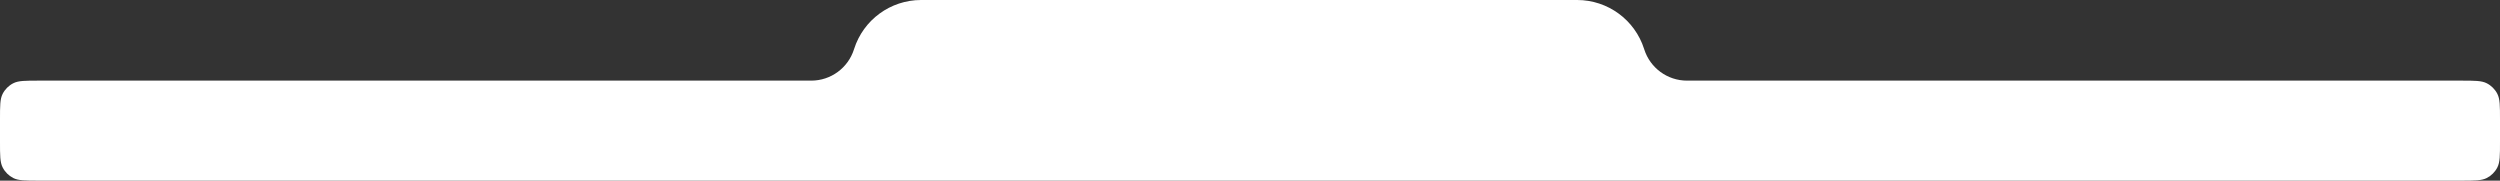 <?xml version="1.0" encoding="UTF-8"?> <svg xmlns="http://www.w3.org/2000/svg" width="2062" height="149" viewBox="0 0 2062 149" fill="none"><rect x="0" y="0" width="2062" height="149" fill="#333333" stroke="none"/> <path d="M704.401 40.6C704.431 40.504 704.446 40.456 704.46 40.413C712.109 16.377 734.415 0.04 759.638 7.14459e-05C759.684 0 759.734 0 759.835 0H1300.7C1300.8 0 1300.85 0 1300.89 7.13472e-05C1326.12 0.04 1348.42 16.377 1356.07 40.413C1356.09 40.456 1356.1 40.504 1356.13 40.6V40.6C1356.15 40.661 1356.16 40.692 1356.17 40.719C1361.05 56.053 1375.28 66.475 1391.37 66.5C1391.4 66.5 1391.43 66.5 1391.49 66.5H2030C2041.2 66.5 2046.8 66.5 2051.08 68.68C2054.84 70.597 2057.9 73.657 2059.82 77.42C2062 81.698 2062 87.299 2062 98.5V117C2062 128.201 2062 133.802 2059.82 138.08C2057.9 141.843 2054.84 144.903 2051.08 146.82C2046.8 149 2041.2 149 2030 149H32C20.799 149 15.198 149 10.92 146.82C7.157 144.903 4.097 141.843 2.18 138.08C0 133.802 0 128.201 0 117L0 98.5C0 87.299 0 81.698 2.18 77.42C4.097 73.657 7.157 70.597 10.92 68.68C15.198 66.5 20.799 66.5 32 66.5H669.038C669.102 66.5 669.134 66.5 669.163 66.5C685.254 66.475 699.484 56.053 704.363 40.719C704.372 40.692 704.381 40.661 704.401 40.6V40.6Z" fill="white"></path> </svg> 